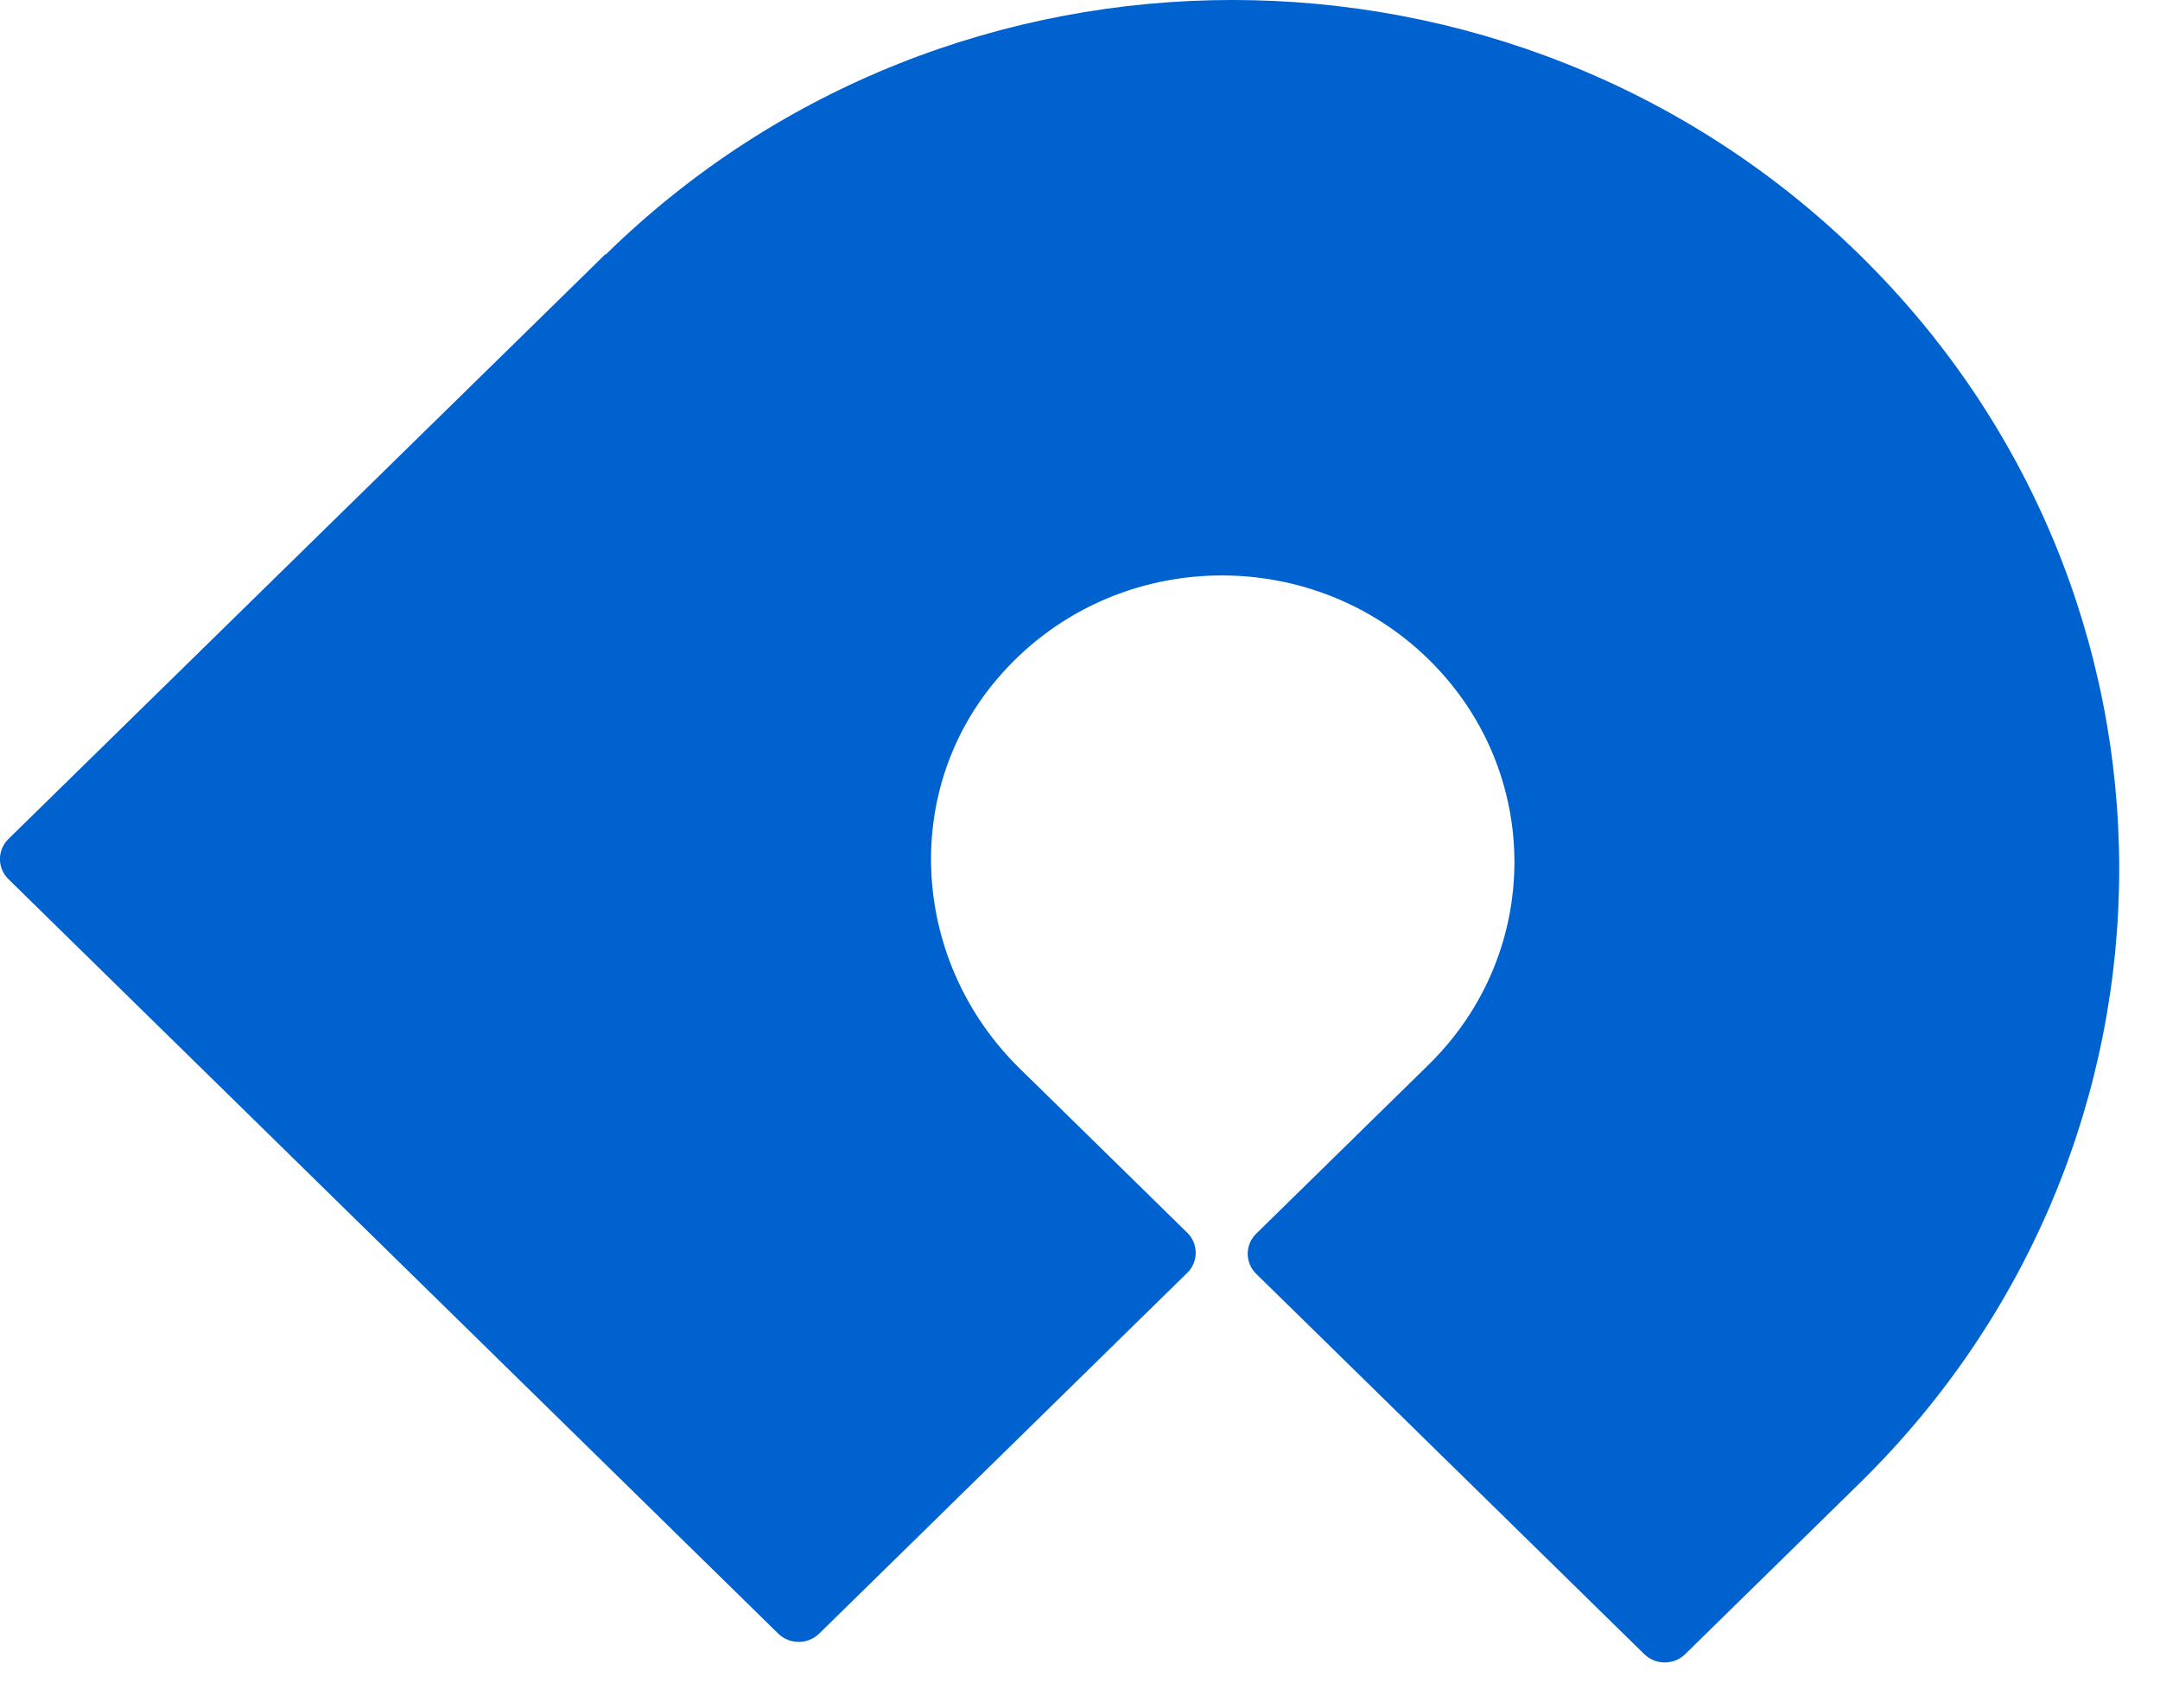 <?xml version="1.0" encoding="utf-8"?>
<svg xmlns="http://www.w3.org/2000/svg" fill="none" height="100%" overflow="visible" preserveAspectRatio="none" style="display: block;" viewBox="0 0 43 34" width="100%">
<g id="stack">
<path d="M12.057 5.056L0.168 16.703C-0.057 16.924 -0.057 17.282 0.168 17.503L15.492 32.523C15.718 32.744 16.082 32.744 16.308 32.523L23.635 25.341C23.86 25.12 23.86 24.763 23.635 24.542L20.3 21.273C18.158 19.173 17.913 15.793 19.849 13.519C22.07 10.906 26.042 10.776 28.442 13.129C30.717 15.358 30.717 18.965 28.442 21.195L25.008 24.561C24.782 24.782 24.782 25.14 25.008 25.361L32.733 32.932C32.958 33.153 33.323 33.153 33.548 32.932L37.016 29.533C43.912 22.774 43.912 11.822 37.016 5.069C30.12 -1.69 18.947 -1.69 12.057 5.069V5.056Z" fill="#0062CF" id="Vector"/>
</g>
</svg>